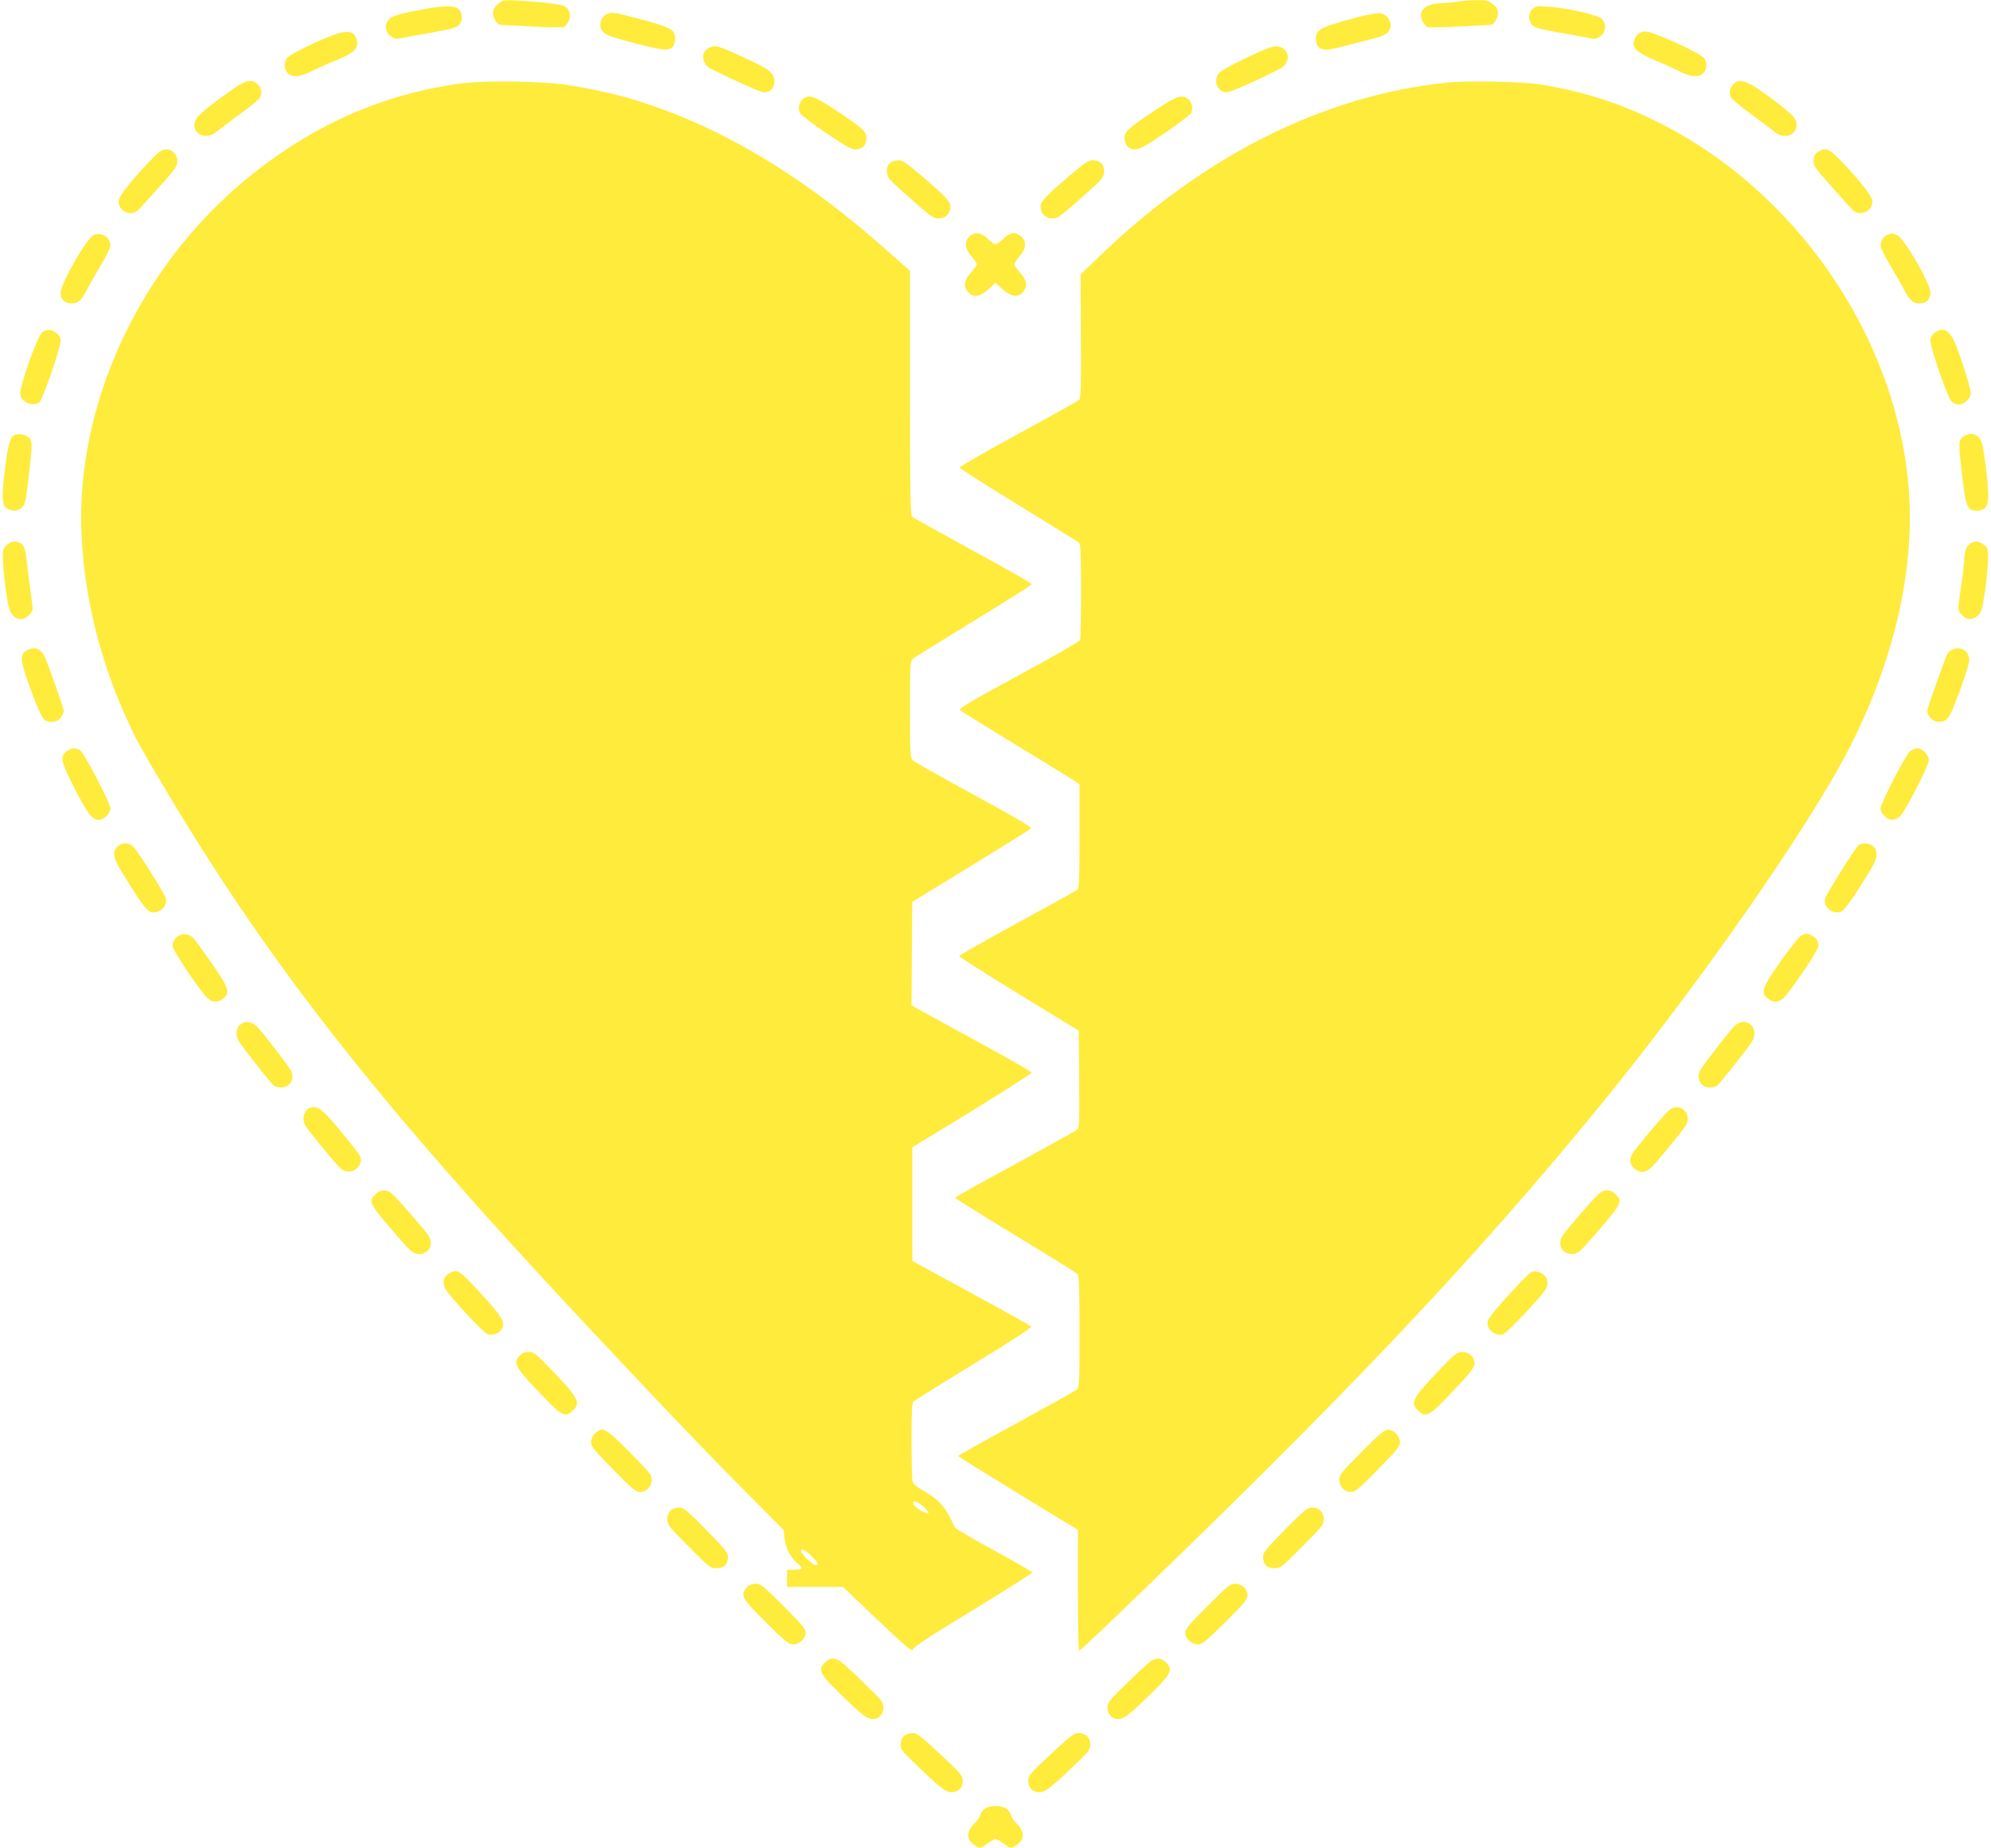 <?xml version="1.0" standalone="no"?>
<!DOCTYPE svg PUBLIC "-//W3C//DTD SVG 20010904//EN"
 "http://www.w3.org/TR/2001/REC-SVG-20010904/DTD/svg10.dtd">
<svg version="1.0" xmlns="http://www.w3.org/2000/svg"
 width="1280pt" height="1188pt" viewBox="0 0 1280 1188"
 preserveAspectRatio="xMidYMid meet">
<g transform="translate(0,1188) scale(0.1,-0.1)"
fill="#ffeb3b" stroke="none">
<path d="M3203 11855 c-26 -21 -33 -34 -33 -61 0 -31 27 -74 48 -74 4 0 92 -5
196 -10 103 -6 197 -8 208 -4 11 3 26 21 34 39 17 40 6 78 -27 95 -23 13 -139
27 -294 36 -97 5 -101 5 -132 -21z"/>
<path d="M9370 11869 c-25 -4 -67 -8 -95 -9 -111 -3 -160 -45 -131 -114 8 -19
23 -37 34 -40 11 -4 105 -2 208 4 104 5 192 10 197 10 20 0 47 43 47 74 0 28
-7 40 -33 60 -30 23 -43 26 -108 25 -41 -1 -94 -5 -119 -10z"/>
<path d="M2740 11824 c-165 -30 -217 -45 -239 -68 -31 -33 -25 -82 11 -109 26
-19 32 -20 90 -8 35 7 124 23 198 36 107 20 139 29 153 46 23 28 22 74 -3 99
-24 24 -93 25 -210 4z"/>
<path d="M9851 11821 c-26 -26 -27 -71 -3 -100 13 -17 45 -26 152 -46 74 -13
163 -29 198 -36 58 -12 64 -11 90 8 38 28 42 80 9 112 -29 26 -210 68 -343 78
-74 5 -83 4 -103 -16z"/>
<path d="M3910 11793 c-31 -12 -50 -37 -50 -68 0 -57 22 -70 195 -116 197 -52
239 -57 266 -34 25 23 26 86 1 108 -24 22 -80 41 -240 83 -136 35 -146 36
-172 27z"/>
<path d="M8715 11766 c-231 -62 -255 -75 -255 -136 0 -45 24 -70 67 -70 17 0
89 16 159 35 71 19 148 39 172 45 24 6 52 20 63 31 40 40 13 114 -46 124 -18
3 -84 -9 -160 -29z"/>
<path d="M2110 11642 c-140 -58 -258 -119 -270 -141 -16 -31 -12 -69 10 -91
30 -30 80 -25 159 15 38 19 109 51 158 70 104 43 138 74 129 119 -15 72 -60
79 -186 28z"/>
<path d="M10540 11667 c-14 -7 -28 -26 -34 -45 -15 -52 12 -77 139 -132 61
-25 133 -58 162 -73 63 -32 115 -35 143 -7 22 22 26 60 10 91 -12 22 -142 89
-276 143 -101 40 -108 41 -144 23z"/>
<path d="M4562 11574 c-59 -24 -54 -105 8 -136 179 -89 320 -151 342 -151 44
0 69 30 66 77 -4 50 -33 72 -205 151 -155 71 -172 76 -211 59z"/>
<path d="M8155 11571 c-72 -26 -275 -125 -307 -151 -55 -43 -28 -133 40 -133
23 0 225 90 342 152 63 34 66 112 5 137 -26 10 -39 9 -80 -5z"/>
<path d="M1501 11310 c-97 -67 -183 -133 -220 -171 -84 -83 18 -181 111 -106
18 15 86 66 151 114 65 47 122 94 127 104 17 30 11 64 -13 87 -37 35 -75 28
-156 -28z"/>
<path d="M2977 11345 c-514 -65 -985 -275 -1408 -628 -678 -567 -1081 -1439
-1045 -2268 16 -385 111 -784 275 -1154 76 -171 104 -222 295 -540 654 -1091
1346 -1971 2641 -3355 491 -525 752 -799 1021 -1070 l282 -285 6 -54 c6 -61
43 -131 86 -163 37 -27 30 -38 -26 -38 l-44 0 0 -55 0 -55 180 0 179 0 223
-212 c179 -170 224 -208 226 -191 2 15 102 81 387 254 211 129 383 238 382
242 -1 4 -112 68 -247 142 -135 73 -248 139 -251 147 -58 130 -103 181 -211
241 -43 25 -58 38 -62 61 -3 16 -6 133 -6 262 0 180 3 236 13 246 8 7 183 116
390 243 233 142 373 233 367 239 -5 5 -179 102 -387 215 l-378 206 0 365 0
365 384 235 c210 129 383 240 384 245 0 6 -157 96 -349 200 -192 105 -366 200
-387 212 l-37 22 2 332 3 332 377 231 c208 127 382 236 387 241 7 7 -108 75
-366 215 -208 113 -385 213 -395 223 -16 16 -18 43 -18 327 0 283 2 311 18
325 9 8 185 117 391 243 205 125 374 232 374 237 0 6 -170 103 -379 216 -208
114 -385 212 -391 218 -10 9 -13 181 -13 796 l0 784 -140 124 c-497 444 -987
750 -1480 925 -198 71 -370 113 -590 147 -145 23 -521 28 -663 10z m2959
-9149 c21 -19 36 -37 32 -41 -11 -11 -92 38 -96 58 -5 27 21 20 64 -17z m-718
-319 c46 -47 50 -57 26 -57 -18 0 -94 72 -94 89 0 22 27 10 68 -32z"/>
<path d="M9305 11349 c-795 -81 -1572 -471 -2249 -1128 l-109 -106 2 -396 c2
-321 0 -399 -11 -409 -7 -7 -184 -106 -392 -219 -208 -113 -378 -211 -377
-216 0 -6 171 -114 378 -241 208 -128 384 -237 391 -243 9 -9 12 -84 12 -311
0 -164 -3 -305 -6 -314 -3 -9 -181 -111 -396 -227 -309 -168 -387 -214 -376
-224 7 -6 171 -108 363 -225 193 -117 362 -222 378 -232 l27 -19 0 -333 c0
-276 -2 -336 -14 -345 -8 -7 -182 -103 -388 -215 -205 -112 -373 -207 -372
-212 1 -5 174 -115 385 -244 l384 -235 3 -311 c2 -286 1 -312 -15 -326 -10 -8
-190 -108 -400 -223 -211 -114 -383 -210 -383 -214 0 -3 174 -112 387 -241
212 -129 392 -241 399 -248 11 -11 14 -81 14 -371 0 -328 -1 -359 -17 -373
-10 -8 -186 -106 -390 -218 -205 -111 -373 -205 -373 -209 1 -3 174 -111 385
-240 l385 -235 0 -388 c0 -213 3 -388 8 -388 4 0 95 84 202 187 1478 1417
2332 2318 3156 3328 553 678 1170 1547 1491 2100 334 574 508 1197 490 1745
-34 992 -669 1974 -1583 2447 -256 132 -488 209 -784 259 -113 19 -473 27
-605 13z"/>
<path d="M11142 11337 c-23 -25 -28 -57 -12 -86 5 -10 62 -57 127 -104 65 -48
133 -99 151 -114 64 -52 142 -25 142 49 0 33 -24 59 -122 135 -189 145 -242
167 -286 120z"/>
<path d="M5162 11243 c-26 -23 -34 -62 -19 -90 7 -12 82 -70 167 -127 128 -87
162 -106 192 -106 44 0 68 27 68 77 0 38 -29 63 -208 182 -130 85 -163 96
-200 64z"/>
<path d="M7438 11179 c-179 -119 -208 -144 -208 -182 0 -49 24 -77 67 -77 29
0 66 20 193 106 87 59 162 116 168 128 14 31 4 74 -21 91 -40 28 -71 18 -199
-66z"/>
<path d="M957 10838 c-117 -123 -186 -211 -193 -246 -8 -41 30 -82 77 -82 27
0 41 10 78 52 25 28 85 95 134 149 75 84 87 103 87 133 0 44 -32 76 -74 76
-26 0 -44 -14 -109 -82z"/>
<path d="M11695 10908 c-28 -16 -35 -28 -35 -66 0 -28 14 -49 88 -131 48 -54
108 -121 133 -149 37 -42 51 -52 78 -52 47 0 85 41 77 82 -7 35 -76 123 -193
246 -81 85 -103 96 -148 70z"/>
<path d="M5719 10829 c-14 -14 -19 -30 -17 -57 3 -32 15 -47 108 -130 181
-161 189 -166 227 -166 42 0 73 32 73 75 0 34 -28 64 -190 203 -94 80 -118 96
-146 96 -21 0 -42 -8 -55 -21z"/>
<path d="M6880 10754 c-162 -139 -190 -169 -190 -203 0 -43 31 -75 73 -75 38
0 46 5 227 166 93 83 105 98 108 130 4 47 -24 78 -72 78 -28 0 -52 -16 -146
-96z"/>
<path d="M603 10370 c-44 -18 -213 -313 -213 -371 0 -45 25 -69 72 -69 40 0
64 22 98 90 13 25 51 93 86 151 35 58 64 117 64 131 0 52 -58 88 -107 68z"/>
<path d="M6230 10358 c-31 -34 -26 -78 15 -125 19 -23 35 -46 35 -52 0 -6 -16
-28 -35 -50 -46 -50 -53 -88 -25 -124 33 -42 79 -37 135 14 l45 42 45 -42 c56
-51 102 -56 135 -14 28 36 21 74 -25 124 -19 22 -35 44 -35 50 0 6 16 29 35
52 42 49 46 93 12 125 -35 33 -77 29 -117 -13 -19 -19 -41 -35 -50 -35 -9 0
-31 16 -50 35 -41 42 -88 47 -120 13z"/>
<path d="M12133 10370 c-25 -10 -43 -39 -43 -71 0 -12 29 -70 64 -128 35 -58
73 -126 86 -151 34 -69 58 -90 100 -90 46 0 70 25 70 71 0 59 -171 352 -216
369 -30 12 -32 12 -61 0z"/>
<path d="M271 9743 c-31 -26 -141 -333 -141 -395 0 -50 81 -86 123 -54 21 16
137 352 137 396 0 19 -9 36 -26 49 -33 26 -65 27 -93 4z"/>
<path d="M12436 9739 c-17 -13 -26 -30 -26 -48 0 -43 110 -363 133 -388 12
-14 32 -23 49 -23 35 0 78 40 78 72 0 28 -48 186 -91 298 -42 109 -84 135
-143 89z"/>
<path d="M92 9083 c-25 -10 -40 -60 -56 -188 -25 -193 -25 -251 0 -276 28 -27
79 -28 106 -1 18 18 25 47 41 184 27 233 27 246 -2 269 -22 18 -61 23 -89 12z"/>
<path d="M12619 9071 c-29 -23 -29 -36 -2 -269 22 -182 32 -206 94 -204 54 1
74 31 71 108 -2 90 -30 303 -44 337 -19 49 -77 63 -119 28z"/>
<path d="M44 8377 c-24 -21 -27 -29 -25 -88 1 -69 14 -185 32 -287 12 -68 41
-102 86 -102 28 0 73 41 73 67 0 10 -7 65 -15 123 -8 58 -19 143 -24 190 -8
68 -14 88 -31 102 -30 24 -64 23 -96 -5z"/>
<path d="M12656 8377 c-20 -20 -24 -38 -30 -113 -4 -49 -14 -131 -22 -181 -19
-122 -18 -130 11 -158 29 -30 64 -32 97 -5 19 15 28 35 37 82 18 102 31 218
32 287 2 59 -1 67 -25 88 -34 29 -71 29 -100 0z"/>
<path d="M184 7705 c-56 -23 -57 -56 -8 -197 55 -160 94 -247 114 -258 35 -19
77 -12 99 16 12 15 21 34 21 43 0 15 -75 233 -118 340 -22 56 -61 76 -108 56z"/>
<path d="M12553 7705 c-22 -9 -35 -25 -46 -57 -79 -213 -117 -326 -117 -339 0
-31 40 -69 71 -69 49 0 65 16 97 92 47 114 102 277 102 305 0 58 -52 91 -107
68z"/>
<path d="M426 7049 c-42 -33 -34 -65 55 -240 82 -161 112 -199 156 -199 31 0
73 42 73 74 0 32 -166 352 -193 371 -30 21 -59 19 -91 -6z"/>
<path d="M12277 7048 c-31 -29 -187 -334 -187 -365 0 -31 42 -73 73 -73 13 0
36 9 49 20 32 24 188 328 188 364 0 34 -41 76 -74 76 -14 0 -36 -10 -49 -22z"/>
<path d="M761 6443 c-41 -35 -37 -70 19 -163 108 -178 160 -251 185 -260 54
-21 117 35 100 89 -9 30 -174 292 -203 324 -30 31 -70 35 -101 10z"/>
<path d="M11949 6447 c-22 -17 -208 -314 -216 -344 -13 -53 49 -103 103 -83
23 9 80 90 189 268 47 76 51 124 16 153 -26 22 -68 24 -92 6z"/>
<path d="M1155 5869 c-30 -17 -45 -40 -45 -70 0 -28 178 -293 226 -336 31 -29
64 -29 98 -2 48 38 38 69 -75 230 -55 79 -108 152 -117 161 -23 23 -63 30 -87
17z"/>
<path d="M11581 5867 c-14 -6 -73 -81 -133 -166 -120 -171 -131 -202 -82 -240
34 -27 67 -27 98 2 42 38 226 308 226 333 0 36 -10 54 -41 69 -34 18 -37 18
-68 2z"/>
<path d="M1540 5290 c-26 -26 -25 -74 2 -113 44 -64 202 -262 217 -274 9 -7
31 -13 49 -13 58 0 90 58 61 112 -15 27 -174 234 -213 276 -36 38 -84 44 -116
12z"/>
<path d="M11144 5278 c-39 -42 -198 -249 -213 -276 -29 -54 3 -112 62 -112 17
0 39 6 48 13 15 12 173 210 217 274 66 94 -36 185 -114 101z"/>
<path d="M2003 4762 c-44 -7 -66 -68 -42 -114 13 -24 166 -213 214 -263 25
-27 40 -35 67 -35 41 0 78 34 78 72 0 28 -3 32 -143 203 -98 119 -131 145
-174 137z"/>
<path d="M10747 4756 c-21 -9 -146 -152 -245 -280 -28 -37 -28 -77 1 -103 40
-38 79 -34 122 12 48 50 201 239 214 263 37 68 -23 138 -92 108z"/>
<path d="M2415 4205 c-48 -47 -43 -58 113 -240 119 -138 127 -145 168 -145 64
0 95 65 57 120 -26 39 -203 242 -232 267 -34 30 -76 29 -106 -2z"/>
<path d="M10279 4207 c-29 -25 -206 -228 -232 -267 -38 -55 -7 -120 57 -120
41 0 49 7 168 145 156 182 161 193 113 240 -30 31 -72 32 -106 2z"/>
<path d="M2890 3697 c-35 -18 -48 -59 -29 -96 23 -49 249 -291 277 -298 36 -9
75 8 90 39 20 42 -2 78 -137 224 -140 153 -148 158 -201 131z"/>
<path d="M9767 3629 c-116 -122 -194 -214 -202 -238 -15 -50 42 -101 97 -88
25 7 248 242 275 291 28 50 3 101 -56 112 -32 7 -37 3 -114 -77z"/>
<path d="M3342 3167 c-47 -50 -33 -74 165 -279 104 -109 131 -120 178 -73 50
49 33 80 -142 263 -98 102 -112 112 -144 112 -24 0 -42 -7 -57 -23z"/>
<path d="M9257 3078 c-175 -183 -192 -214 -142 -263 47 -47 74 -36 178 73 155
160 187 200 187 231 0 38 -37 71 -81 71 -30 0 -45 -12 -142 -112z"/>
<path d="M3825 2665 c-16 -15 -25 -35 -25 -56 0 -27 20 -51 142 -175 123 -125
146 -144 173 -144 42 0 75 35 75 80 0 29 -16 49 -143 177 -156 157 -174 167
-222 118z"/>
<path d="M8753 2547 c-129 -130 -143 -147 -143 -179 0 -43 34 -78 76 -78 26 0
52 22 172 144 122 124 142 148 142 175 0 40 -39 81 -77 81 -22 0 -55 -27 -170
-143z"/>
<path d="M4310 2170 c-13 -13 -20 -33 -20 -56 0 -34 11 -48 138 -175 133 -134
139 -139 179 -139 49 0 73 25 73 75 0 25 -23 53 -141 173 -126 127 -144 142
-175 142 -21 0 -42 -8 -54 -20z"/>
<path d="M8261 2048 c-118 -120 -141 -148 -141 -173 0 -50 24 -75 73 -75 40 0
46 5 179 139 127 127 138 141 138 175 0 47 -28 76 -74 76 -31 0 -49 -15 -175
-142z"/>
<path d="M4802 1677 c-46 -49 -34 -69 121 -224 125 -124 148 -143 176 -143 40
0 81 38 81 77 0 22 -28 55 -143 170 -130 130 -146 143 -178 143 -24 0 -42 -7
-57 -23z"/>
<path d="M7763 1557 c-115 -115 -143 -148 -143 -170 0 -39 41 -77 81 -77 28 0
51 19 176 143 122 121 143 147 143 173 0 41 -36 74 -80 74 -31 0 -49 -15 -177
-143z"/>
<path d="M5305 1195 c-48 -47 -38 -71 93 -199 141 -138 177 -166 214 -166 39
0 68 32 68 75 0 32 -12 47 -126 157 -69 68 -137 130 -152 140 -37 25 -68 22
-97 -7z"/>
<path d="M7398 1202 c-15 -10 -83 -72 -152 -140 -114 -110 -126 -125 -126
-157 0 -43 29 -75 68 -75 38 0 75 29 215 167 129 128 140 151 92 198 -29 29
-60 32 -97 7z"/>
<path d="M5810 720 c-12 -12 -20 -33 -20 -54 0 -29 11 -44 78 -108 167 -162
212 -198 248 -198 45 0 74 29 74 74 0 32 -13 47 -145 170 -129 121 -149 136
-180 136 -22 0 -43 -8 -55 -20z"/>
<path d="M6755 604 c-132 -123 -145 -138 -145 -170 0 -45 29 -74 74 -74 36 0
81 36 249 198 66 64 77 79 77 108 0 45 -30 74 -75 74 -31 0 -51 -15 -180 -136z"/>
<path d="M6322 247 c-12 -13 -22 -30 -22 -38 0 -9 -14 -28 -31 -45 -60 -56
-59 -112 2 -148 31 -18 31 -18 75 13 25 17 49 31 54 31 5 0 29 -14 54 -31 44
-31 44 -31 75 -13 61 36 62 92 2 148 -17 17 -31 37 -31 46 0 9 -10 26 -23 38
-34 32 -125 31 -155 -1z"/>
</g>
</svg>
